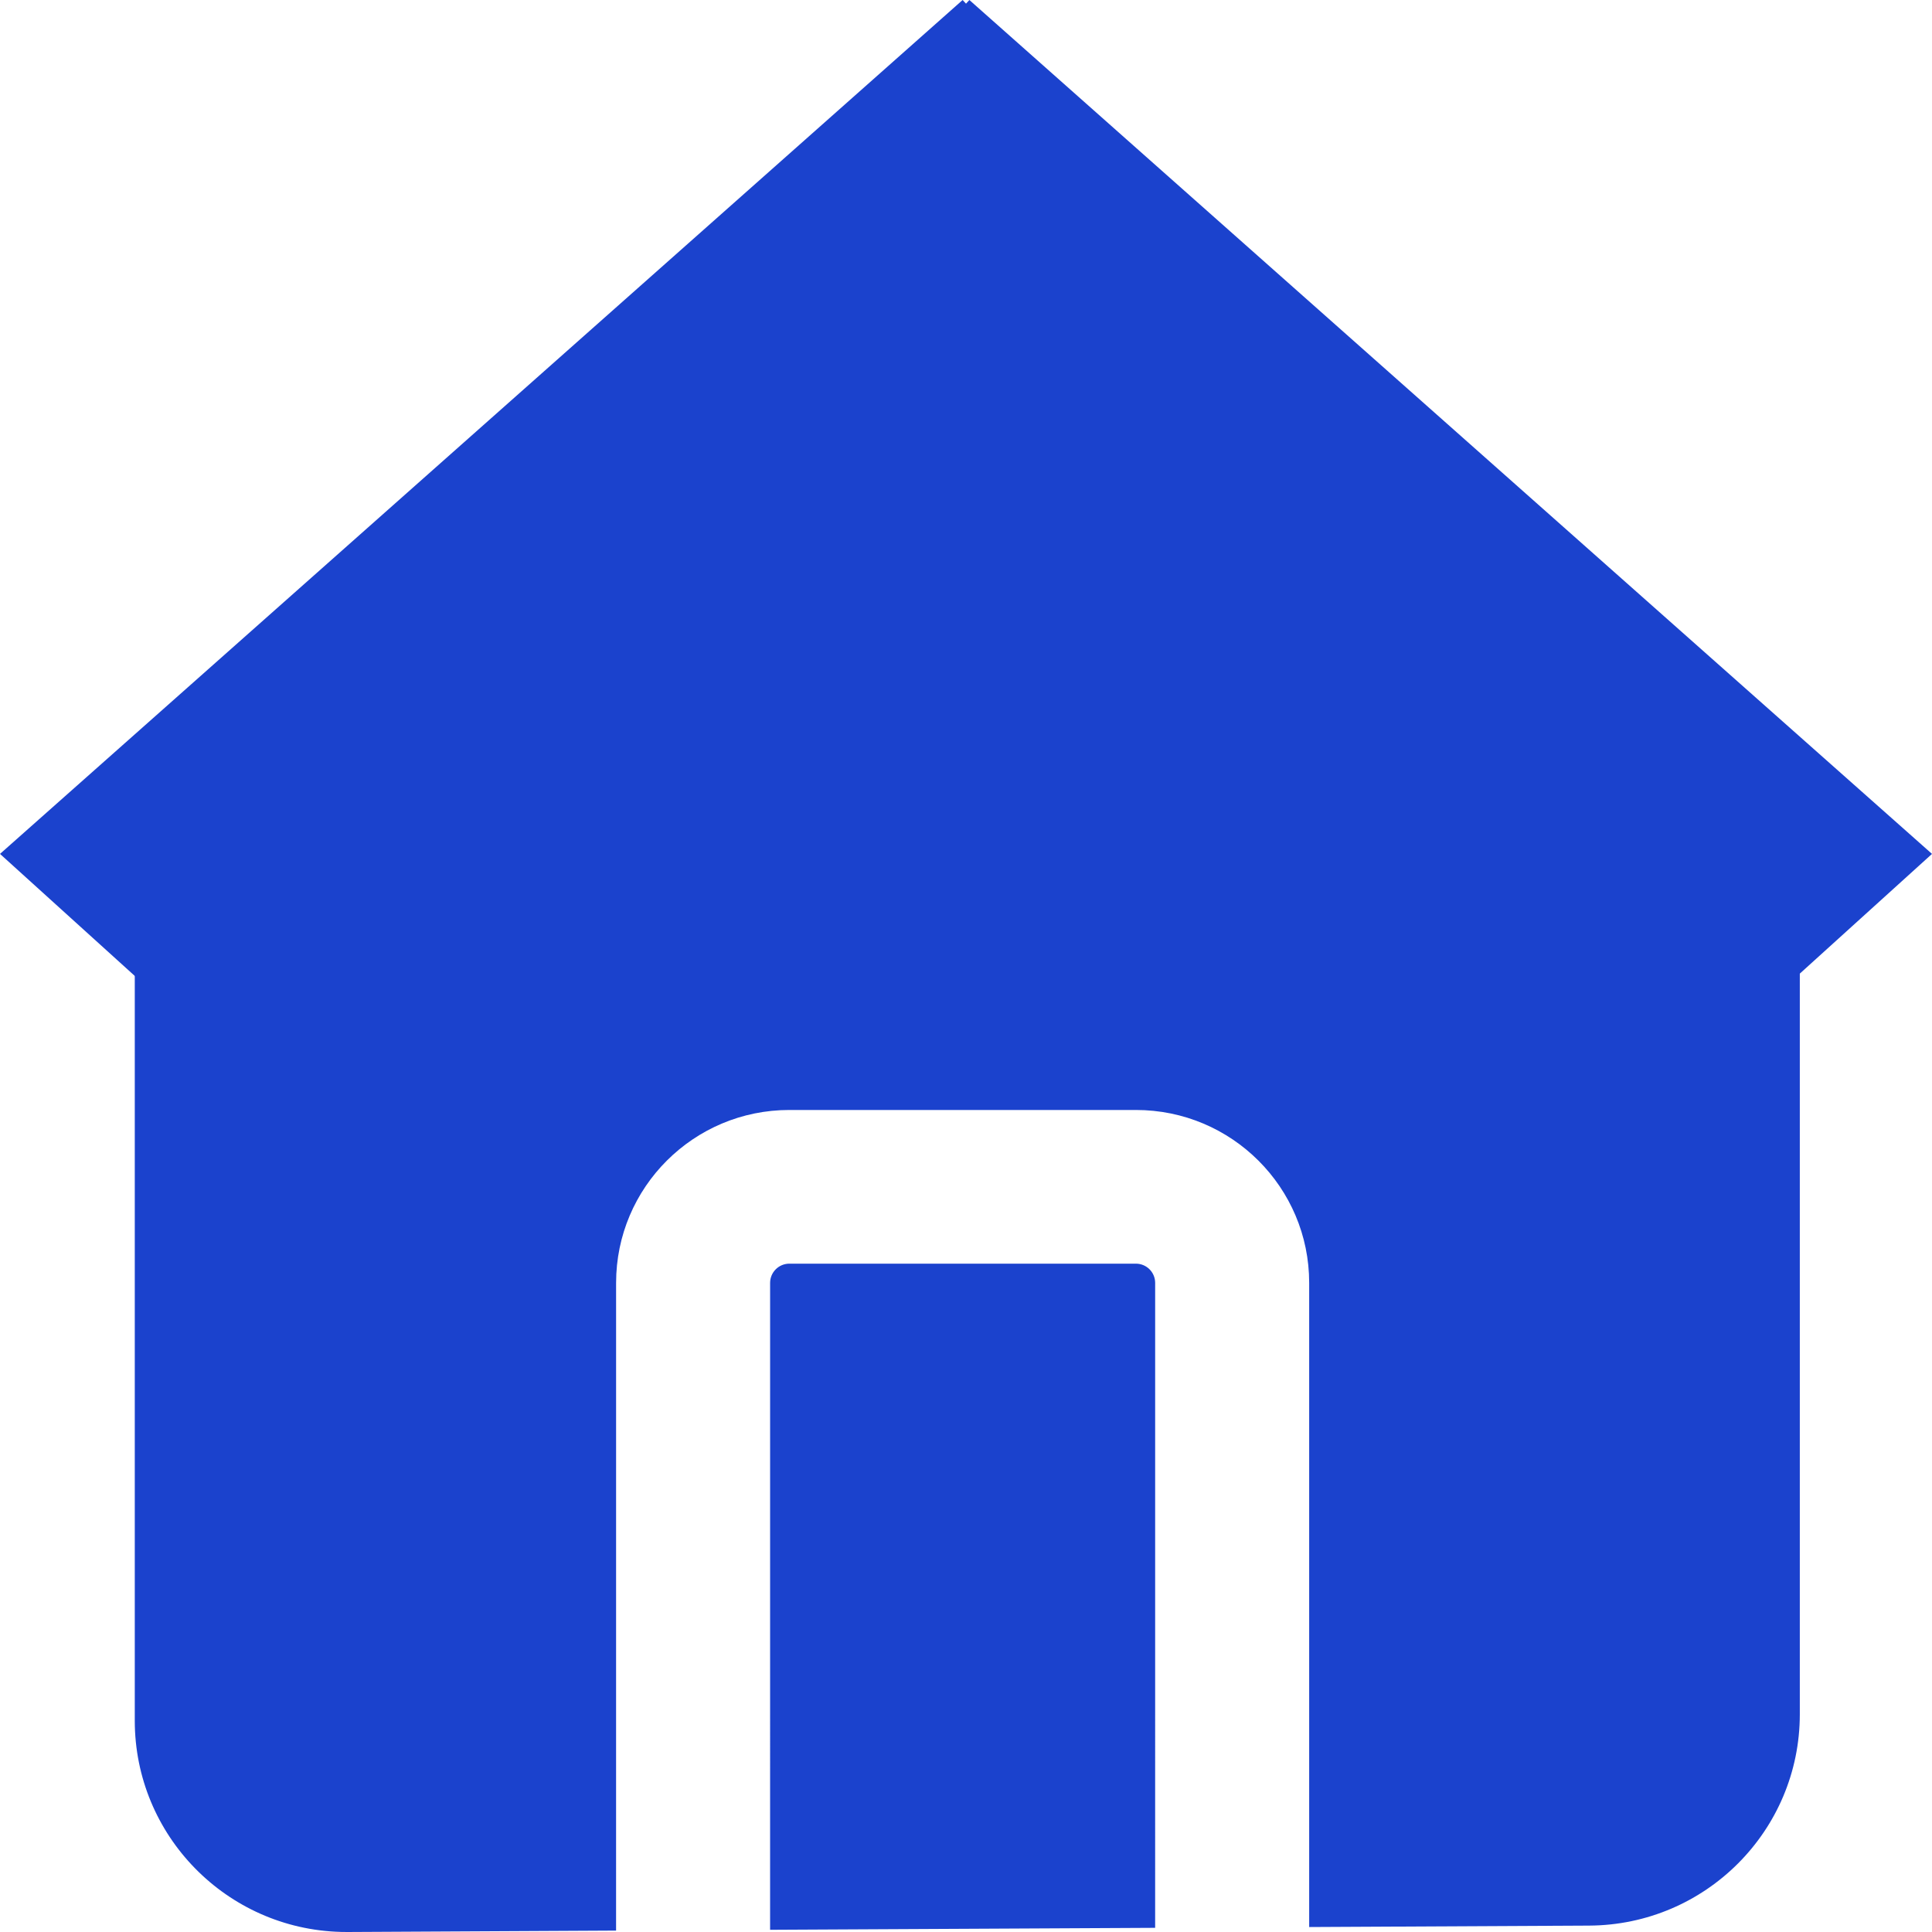 <svg xmlns="http://www.w3.org/2000/svg" xmlns:xlink="http://www.w3.org/1999/xlink" width="100" height="100" viewBox="0 0 100 100"><defs><path id="a" d="M43.127,0 L86.182,32.215 L86.182,77.927 C86.182,83.946 81.309,88.835 75.277,88.866 L60.787,88.94 L60.787,55.599 C60.787,50.656 56.772,46.649 51.818,46.649 L33.881,46.649 C28.928,46.649 24.913,50.656 24.913,55.599 L24.912,89.124 L10.998,89.197 L10.674,89.193 C4.753,89.041 0,84.203 0,78.258 L0,35.948 L38.519,2.814 L43.127,0 Z M51.818,54.604 C52.369,54.604 52.815,55.05 52.815,55.599 L52.814,88.981 L32.884,89.083 L32.885,55.599 C32.885,55.05 33.331,54.604 33.881,54.604 L51.818,54.604 Z"/></defs><g fill="none" fill-rule="evenodd"><use xlink:href="#a" fill="#1B42CD" fill-rule="nonzero" transform="translate(6.976 10.803)"/><g fill="#1B42CD" fill-rule="nonzero"><polygon points="49.825 0 0 44.198 7.909 51.359 57.292 8.1"/><polygon points="92.533 0 42.708 44.198 50.616 51.359 100 8.1" transform="matrix(-1 0 0 1 142.708 0)"/></g></g></svg>